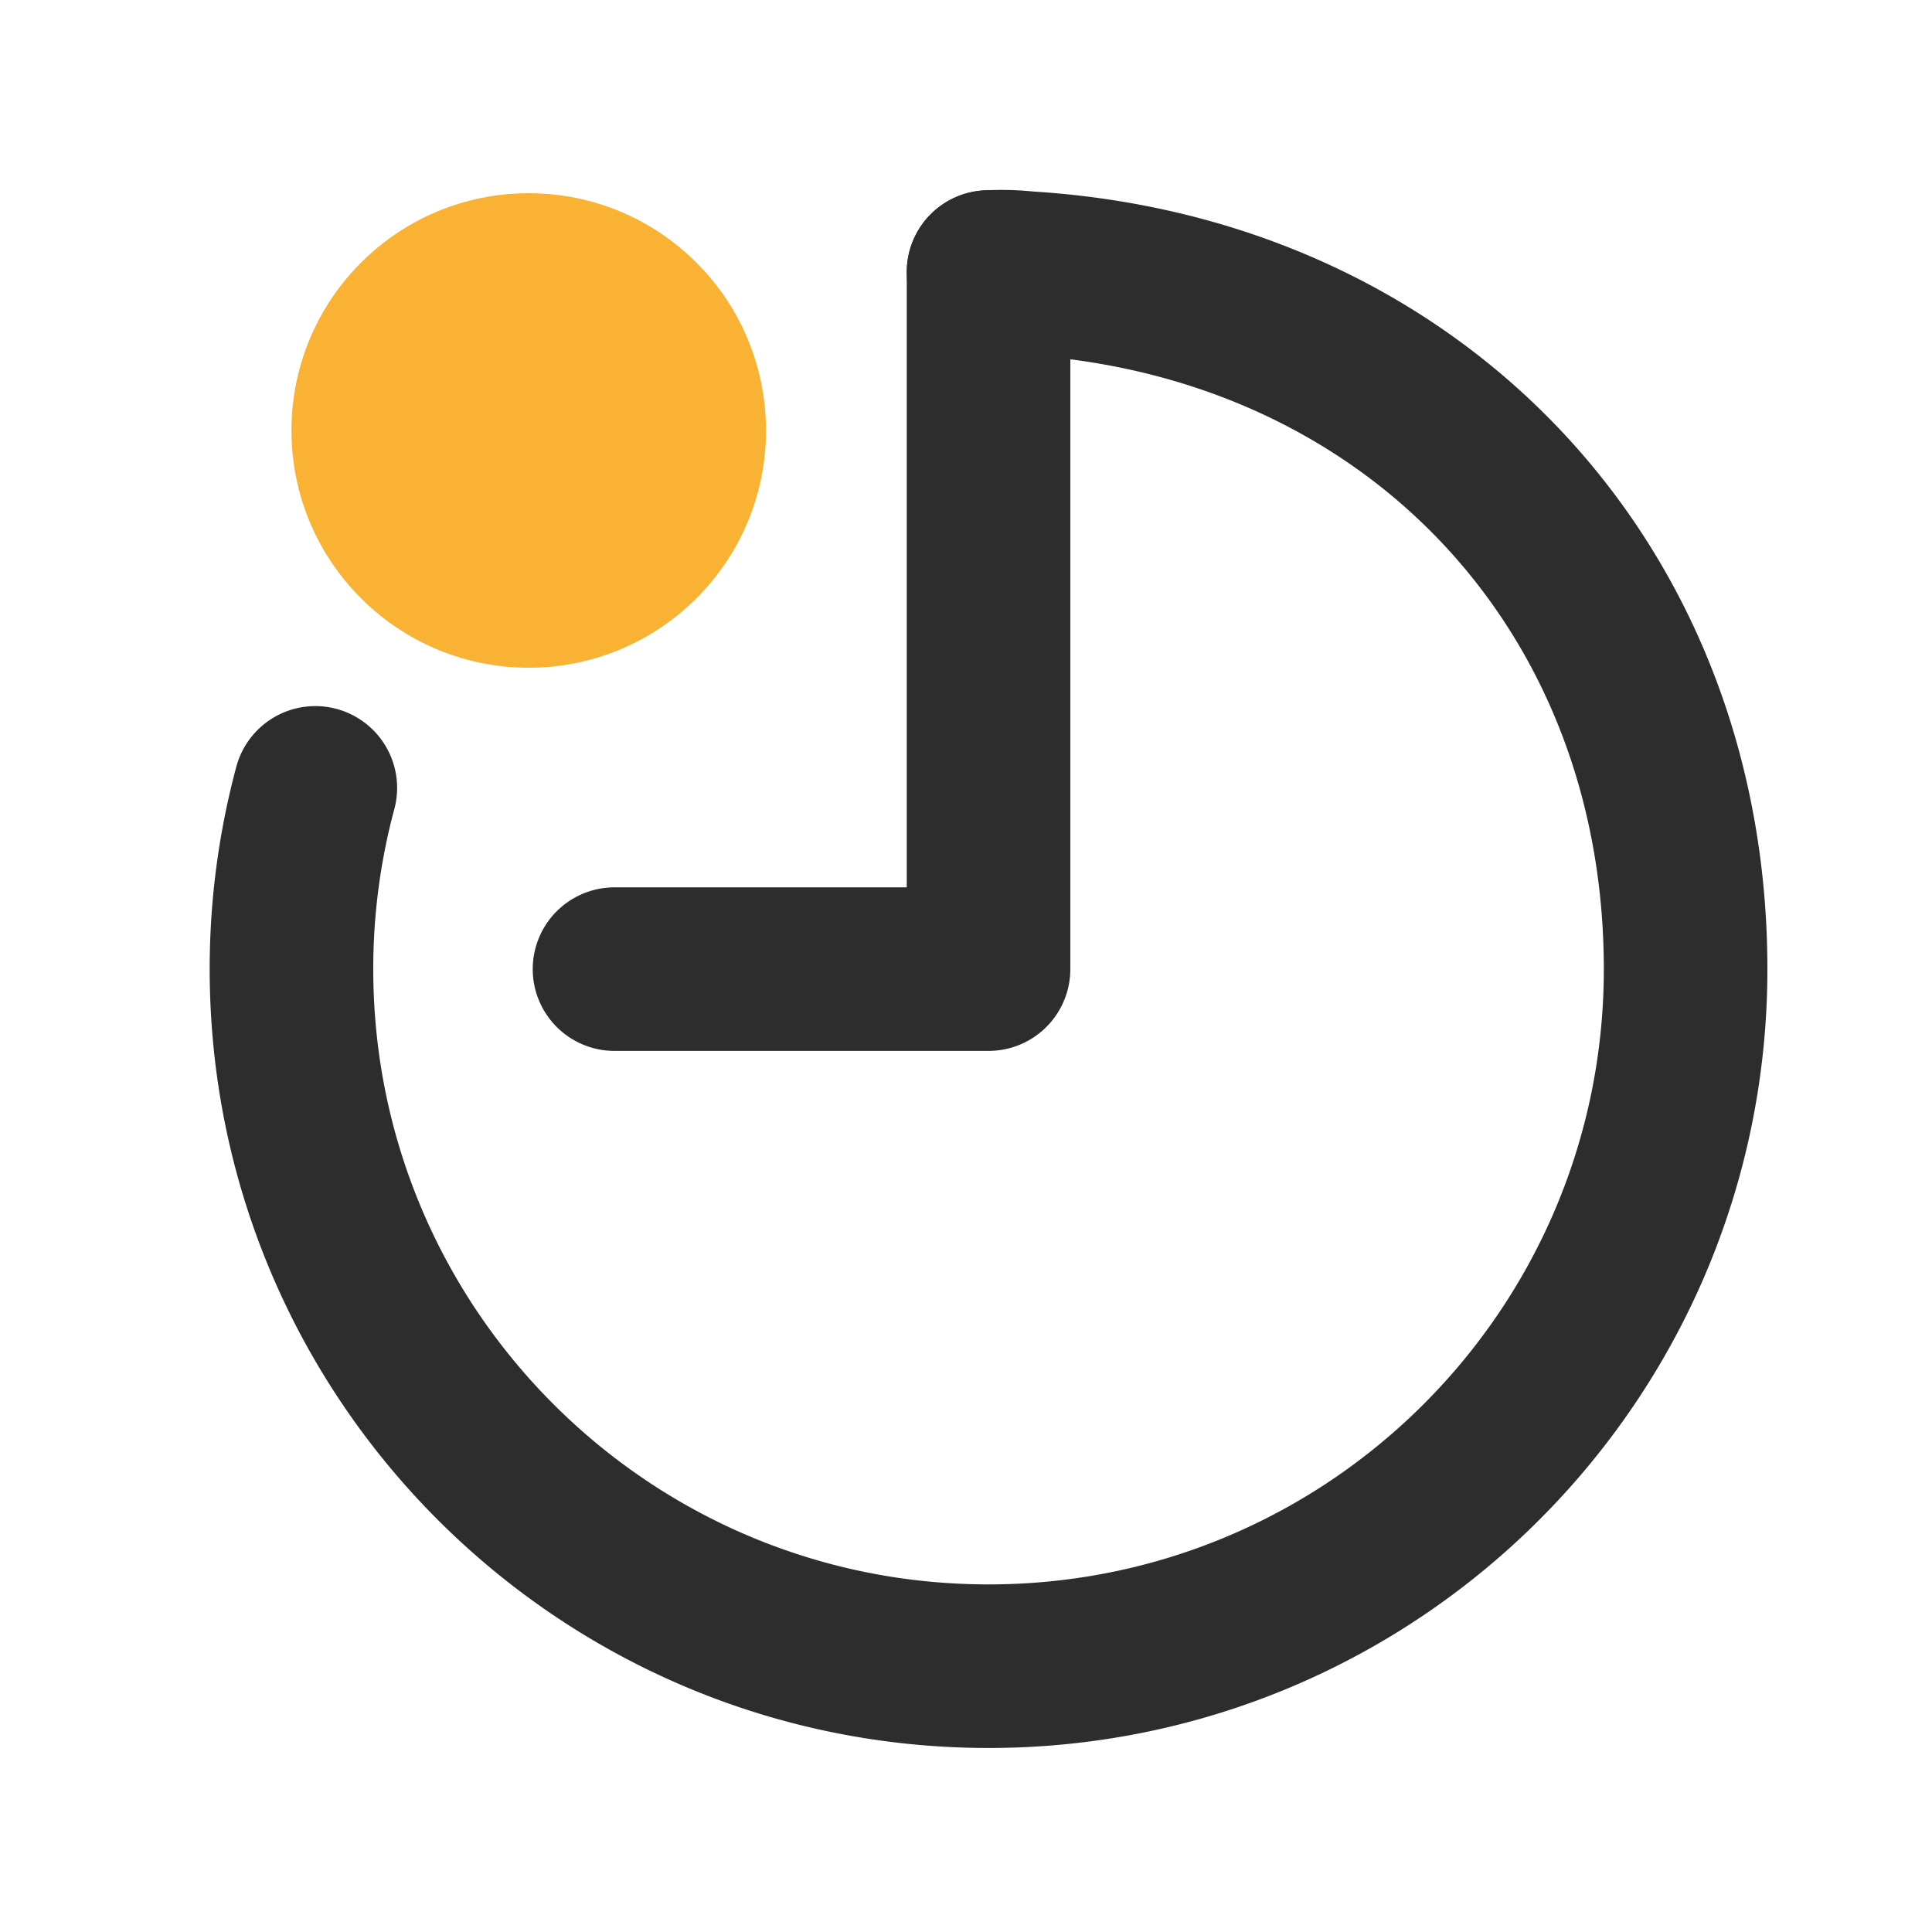 <svg xmlns="http://www.w3.org/2000/svg" viewBox="0 0 566.93 566.93"><defs><style>.cls-1{fill:none;stroke:#2d2d2d;stroke-linecap:round;stroke-linejoin:round;stroke-width:48px;}.cls-2{fill:#f9b233;}</style></defs><g id="Слой_1" data-name="Слой 1"><polyline class="cls-1" points="290.08 79.83 290.08 284.38 180.32 284.38"/><path class="cls-1" d="M290.08,79.83a70.14,70.14,0,0,1,11.22.3C414.06,87,494.63,171.41,494.63,284.38S403.05,488.93,290.08,488.93,85.53,397.35,85.53,284.38a204.57,204.57,0,0,1,7-53.18"/><circle class="cls-2" cx="155.15" cy="126.32" r="69.62"/></g></svg>